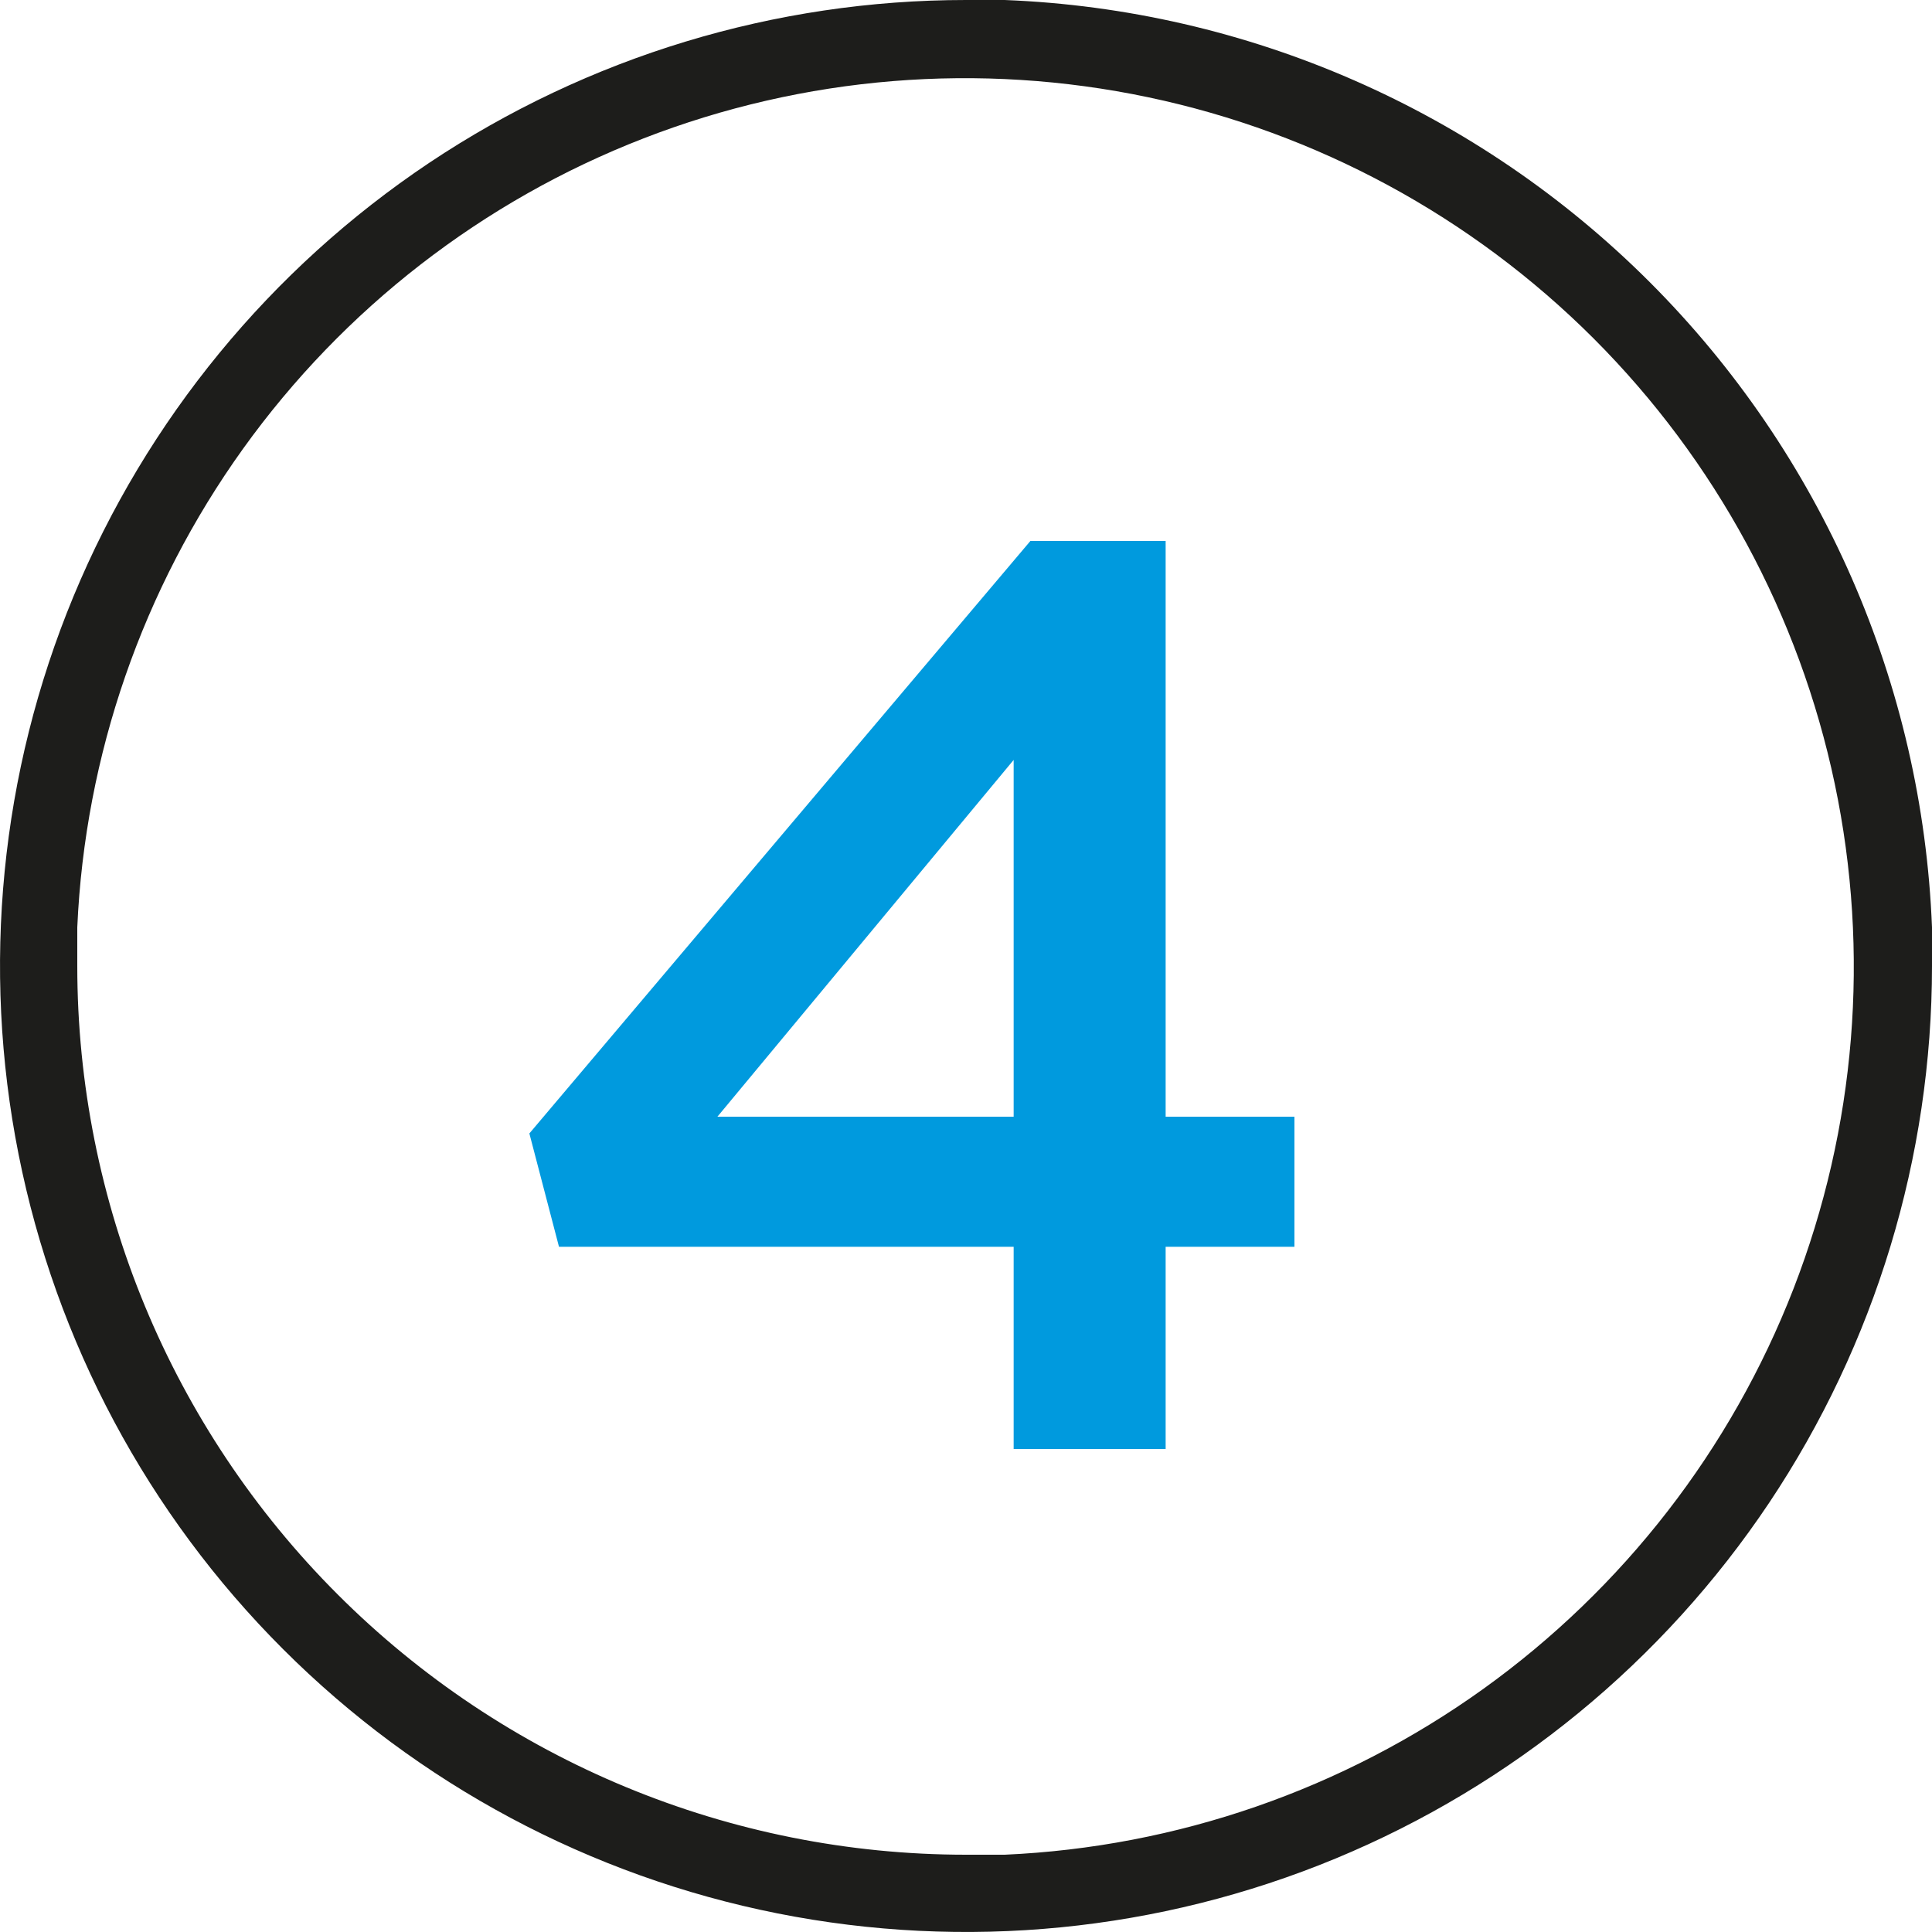 <svg width="24" height="24" viewBox="0 0 24 24" fill="none" xmlns="http://www.w3.org/2000/svg">
<path d="M24 11.52C23.881 8.503 22.63 5.641 20.494 3.505C18.359 1.37 15.497 0.118 12.48 0H12C9.627 0 7.307 0.704 5.333 2.022C3.36 3.341 1.822 5.215 0.913 7.408C0.005 9.601 -0.232 12.013 0.231 14.341C0.694 16.669 1.836 18.807 3.515 20.485C5.193 22.163 7.331 23.306 9.659 23.769C11.987 24.232 14.399 23.995 16.592 23.087C18.785 22.178 20.659 20.64 21.978 18.667C23.296 16.693 24 14.373 24 12C24 11.832 24 11.669 24 11.52ZM12 23.04C9.072 23.04 6.264 21.877 4.194 19.806C2.123 17.736 0.96 14.928 0.96 12C0.96 11.846 0.96 11.693 0.96 11.52C1.055 9.38 1.771 7.315 3.019 5.575C4.268 3.835 5.996 2.495 7.992 1.72C9.989 0.944 12.167 0.767 14.263 1.208C16.359 1.649 18.281 2.69 19.796 4.204C21.31 5.719 22.351 7.641 22.792 9.737C23.233 11.833 23.055 14.011 22.28 16.008C21.505 18.004 20.165 19.732 18.425 20.981C16.685 22.229 14.62 22.945 12.48 23.04H12Z" fill="#1D1D1B"/>
<path d="M12.592 18V15.488H6.944L6.576 14.08L12.8 6.72H14.48V13.872H16.08V15.488H14.48V18H12.592ZM8.912 13.872H12.592V9.44L8.912 13.872Z" fill="#009ADE"/>
</svg>
